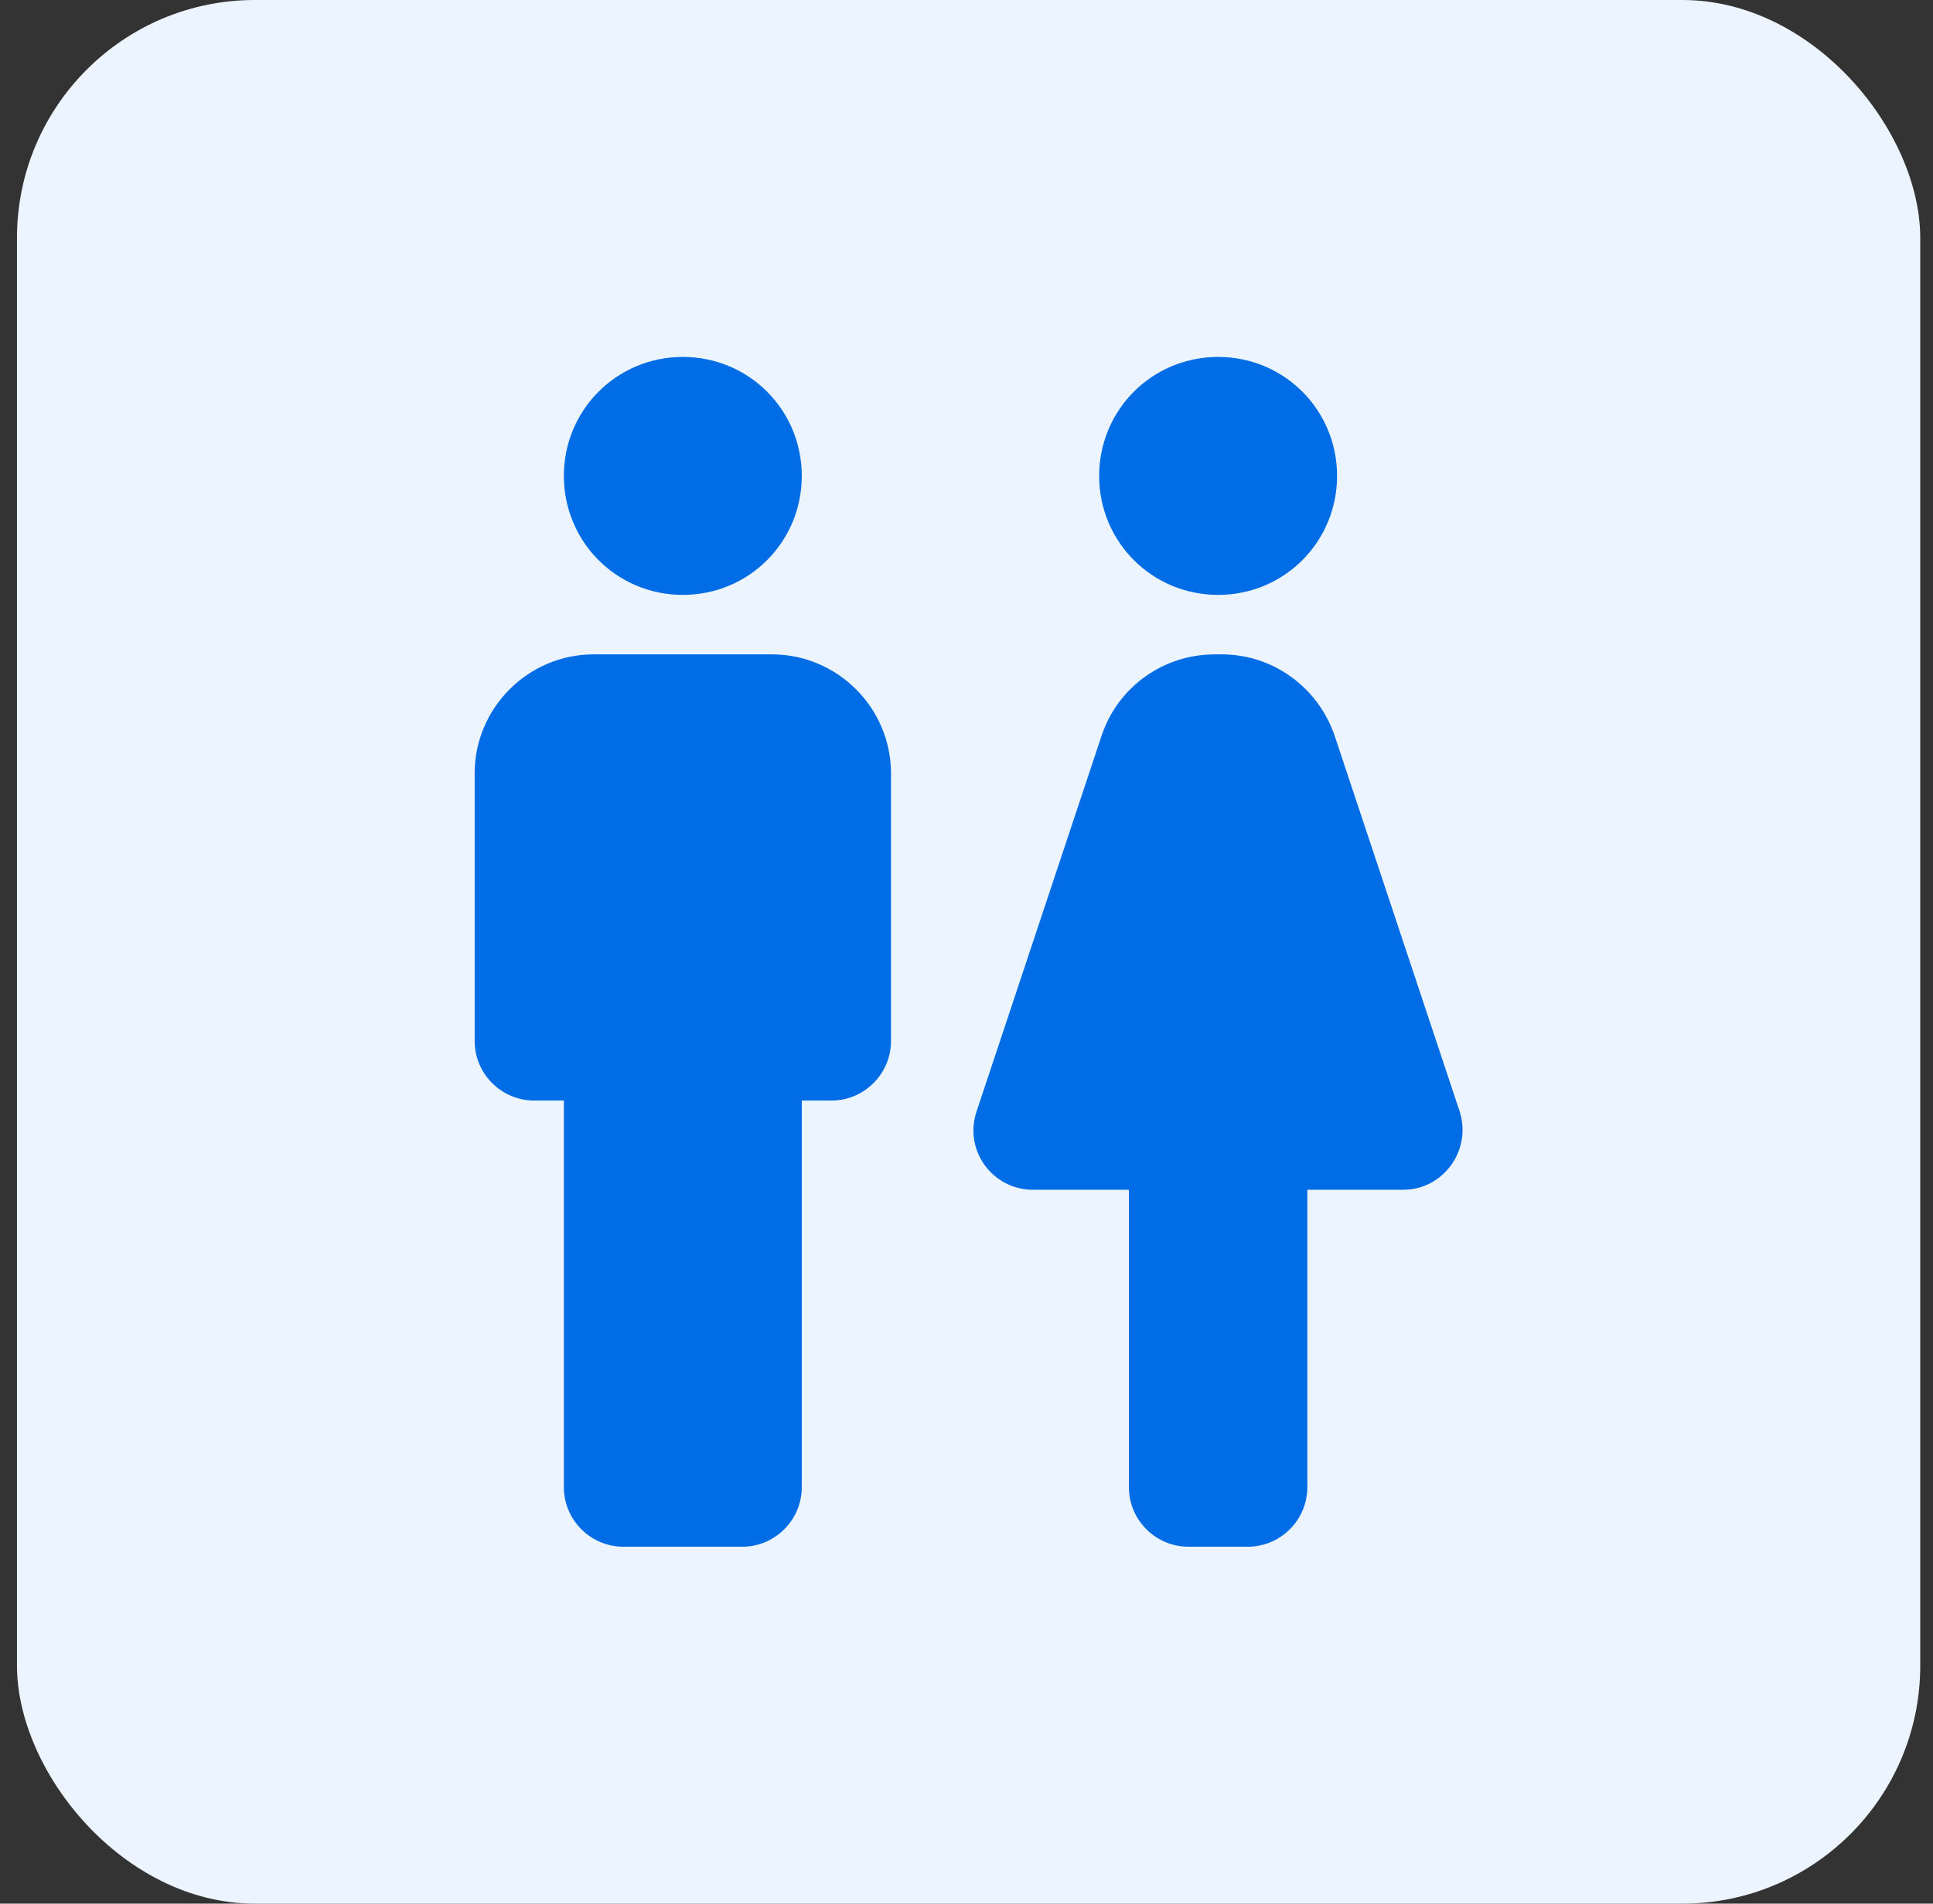 <svg width="65" height="64" viewBox="0 0 65 64" fill="none" xmlns="http://www.w3.org/2000/svg">
<rect x="0" y="0" width="65" height="64" fill="#333333" stroke="none"/>
<rect x="0.571" width="64" height="64" rx="8" fill="#ECF5FF"/>
<path d="M18.961 50V37H17.961C16.861 37 15.961 36.1 15.961 35V26C15.961 23.8 17.761 22 19.961 22H25.961C28.161 22 29.961 23.8 29.961 26V35C29.961 36.1 29.061 37 27.961 37H26.961V50C26.961 51.1 26.061 52 24.961 52H20.961C19.861 52 18.961 51.1 18.961 50ZM43.961 50V40H47.181C48.541 40 49.501 38.66 49.081 37.36L44.881 24.74C44.321 23.1 42.801 22 41.081 22H40.841C39.121 22 37.581 23.1 37.041 24.74L32.841 37.36C32.401 38.66 33.361 40 34.741 40H37.961V50C37.961 51.1 38.861 52 39.961 52H41.961C43.061 52 43.961 51.1 43.961 50ZM22.961 20C25.181 20 26.961 18.22 26.961 16C26.961 13.78 25.181 12 22.961 12C20.741 12 18.961 13.78 18.961 16C18.961 18.22 20.741 20 22.961 20ZM40.961 20C43.181 20 44.961 18.22 44.961 16C44.961 13.78 43.181 12 40.961 12C38.741 12 36.961 13.78 36.961 16C36.961 18.22 38.741 20 40.961 20Z" fill="#006CE5"/>
</svg>
